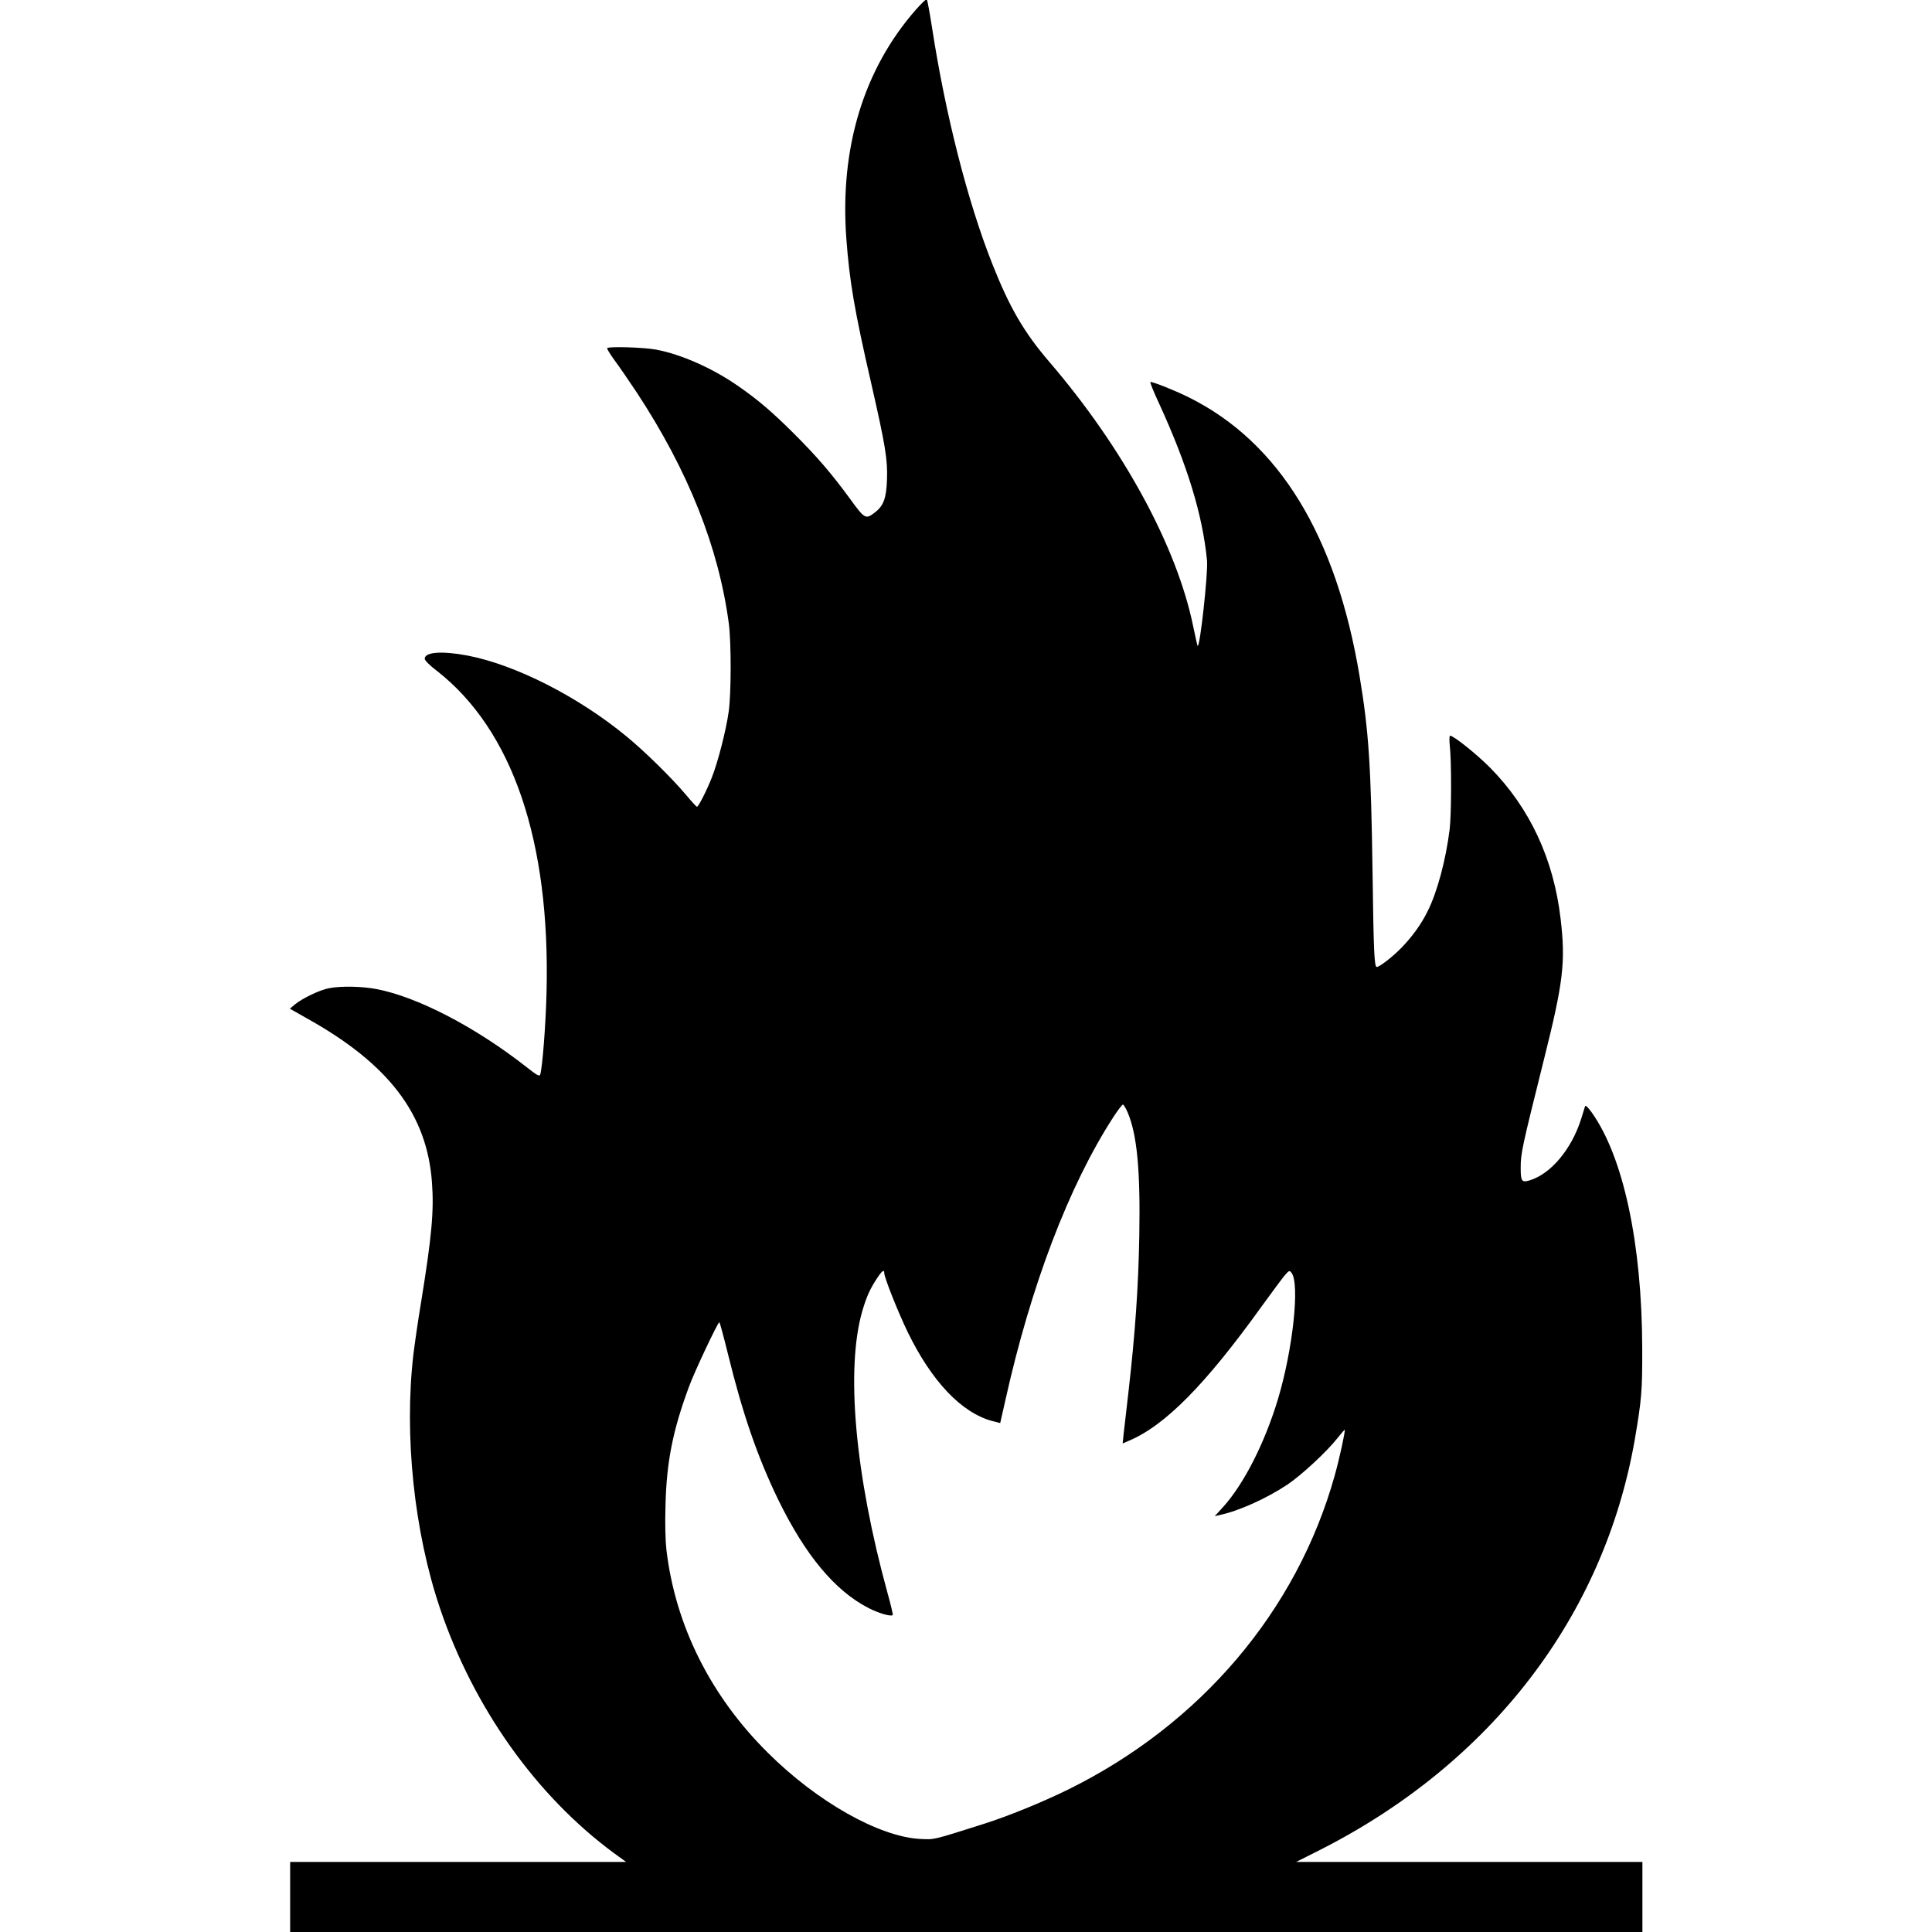 <?xml version="1.0" encoding="UTF-8" standalone="no"?>
<svg
   viewBox="0 0 24 24"
   version="1.1"
   id="svg1"
   sodipodi:docname="pozar.svg"
   inkscape:version="1.3 (0e150ed6c4, 2023-07-21)"
   xmlns:inkscape="http://www.inkscape.org/namespaces/inkscape"
   xmlns:sodipodi="http://sodipodi.sourceforge.net/DTD/sodipodi-0.dtd"
   xmlns="http://www.w3.org/2000/svg"
   xmlns:svg="http://www.w3.org/2000/svg">
  <defs
     id="defs1" />
  <sodipodi:namedview
     id="namedview1"
     pagecolor="#ffffff"
     bordercolor="#111111"
     borderopacity="1"
     inkscape:showpageshadow="0"
     inkscape:pageopacity="0"
     inkscape:pagecheckerboard="1"
     inkscape:deskcolor="#d1d1d1"
     inkscape:zoom="21.507831"
     inkscape:cx="10.670532"
     inkscape:cy="7.4159035"
     inkscape:window-width="1920"
     inkscape:window-height="1009"
     inkscape:window-x="-8"
     inkscape:window-y="-8"
     inkscape:window-maximized="1"
     inkscape:current-layer="g3" />
  <g
     id="g2">
    <g
       id="g4"
       transform="matrix(1.014,0,0,1.014,-0.237,-0.19)">
      <g
         id="g3">
        <g
           id="g1"
           transform="matrix(0.654,-0.655,0.655,0.654,-3.601,12.044)" />
        <g
           transform="matrix(9.3411855e-4,0,0,-9.3411855e-4,7.814,17.239)"
           fill="#000000"
           stroke="none"
           id="g2-9">
          <path
             d="m 3902.4,18133.942 c -689.934,-783.115 -1005.163,-1818.017 -917.93,-3005.576 41.634,-565.033 107.059,-947.669 329.107,-1913.18 182.396,-800.959 214.118,-987.322 204.205,-1249.021 -7.93,-247.821 -45.599,-346.949 -160.588,-434.182 -118.954,-91.199 -130.85,-85.25 -321.176,176.449 -247.821,339.019 -436.165,557.101 -741.481,862.418 -285.49,283.509 -465.904,438.148 -725.621,618.562 -335.054,233.943 -749.411,418.322 -1080.501,479.782 -156.623,29.738 -614.597,43.617 -640.37,19.826 -5.948,-5.948 35.686,-75.337 93.181,-154.641 57.495,-77.32 190.327,-269.629 295.403,-428.235 676.056,-1028.955 1074.553,-2032.135 1207.385,-3033.334 31.721,-247.82 31.721,-911.981 -1.982,-1149.889 -33.704,-243.857 -140.762,-660.196 -220.065,-862.418 -69.39,-176.449 -176.449,-386.601 -196.274,-386.601 -7.93,0 -71.372,69.389 -140.762,152.658 C 696.584,8050.589 341.704,8399.522 99.831,8597.779 -530.626,9117.212 -1353.393,9535.535 -1981.868,9656.472 c -335.054,63.442 -563.05,47.581 -563.05,-41.634 0,-21.809 67.407,-89.215 164.553,-162.571 987.32,-775.185 1482.962,-2226.427 1433.398,-4207.014 -9.913,-420.305 -53.529,-989.302 -83.268,-1084.467 -7.93,-27.755 -41.634,-9.912 -182.396,101.112 -664.161,521.416 -1429.433,919.912 -1966.709,1021.024 -186.362,35.687 -459.956,41.634 -616.579,11.896 -122.919,-21.808 -352.897,-132.833 -452.026,-214.117 l -65.425,-55.512 224.03,-126.885 c 1074.553,-598.736 1576.143,-1258.932 1639.585,-2153.071 27.756,-370.741 -1.982,-703.812 -144.728,-1582.091 -39.651,-237.908 -83.268,-543.224 -99.129,-676.056 -122.919,-1058.692 9.913,-2325.555 350.915,-3330.718 440.13,-1298.583 1258.932,-2450.456 2272.025,-3199.868 L 95.866,-6164.438 H -490.975 -4309.592 v -465.904 -465.904 h 8892.013 8842.673 v 465.904 465.904 H 9564.62 8884.599 l 307.298,154.641 c 2248.235,1137.995 3729.215,3067.036 4133.659,5386.643 89.215,525.381 99.128,634.422 97.146,1199.455 -3.966,1371.938 -247.822,2507.951 -664.161,3090.827 -47.582,65.425 -79.303,95.163 -85.251,79.303 -3.965,-15.861 -27.755,-89.216 -51.547,-166.536 -124.902,-396.514 -398.496,-723.638 -678.039,-806.906 -101.11,-29.738 -114.989,-9.913 -114.989,162.571 0,194.292 13.879,255.752 303.333,1417.537 255.752,1019.042 287.473,1282.723 220.066,1851.721 -91.198,783.114 -404.445,1455.206 -925.86,1982.57 -172.484,174.465 -477.799,418.322 -523.399,418.322 -9.913,0 -11.895,-53.529 -3.965,-132.833 23.792,-200.24 21.809,-904.052 -1.982,-1096.361 -49.565,-398.497 -162.571,-824.749 -291.438,-1078.518 -83.268,-168.518 -202.223,-331.089 -341.003,-473.834 -111.024,-114.989 -287.472,-251.787 -323.158,-251.787 -31.722,0 -41.634,190.327 -55.513,1239.106 -19.826,1401.678 -49.564,1853.703 -170.5,2577.341 -307.299,1841.808 -1054.728,3065.055 -2238.322,3653.878 -178.431,89.215 -461.938,202.222 -505.555,202.222 -7.93,0 43.617,-130.849 118.954,-291.437 368.758,-804.925 567.015,-1455.208 624.509,-2049.98 15.861,-158.605 -93.181,-1149.89 -122.919,-1120.151 -3.965,3.965 -29.738,116.972 -57.495,251.786 -212.135,1046.797 -919.912,2347.363 -1891.372,3477.429 -329.107,384.619 -517.451,707.777 -743.464,1278.758 -323.159,814.836 -614.597,1954.814 -793.028,3112.635 -29.738,190.327 -59.477,352.897 -67.407,358.845 -5.948,7.931 -67.407,-51.547 -136.797,-128.867 z M 6674.033,3665.144 C 6796.952,3377.672 6842.552,2905.82 6826.691,2045.385 6814.796,1375.276 6773.162,768.61 6683.946,-8.558 6656.19,-248.449 6628.434,-496.27 6620.503,-559.712 l -11.895,-116.972 77.32,33.704 c 475.817,198.257 1007.146,735.533 1748.627,1768.452 132.833,182.396 267.648,364.793 299.368,402.462 57.495,65.425 63.443,67.407 89.216,33.704 C 8934.163,1418.893 8840.982,554.492 8644.708,-97.773 8468.26,-680.649 8194.664,-1213.96 7923.052,-1513.328 l -107.059,-116.972 67.407,15.86 c 245.839,51.547 608.649,214.118 886.209,398.497 186.361,124.902 527.364,442.113 660.196,614.597 47.582,59.477 87.233,105.076 91.198,103.094 9.913,-11.895 -69.39,-378.671 -130.85,-596.754 -495.642,-1776.383 -1760.522,-3265.293 -3499.236,-4121.763 -335.054,-164.553 -787.08,-348.932 -1100.326,-448.061 -682.004,-216.1 -646.318,-208.17 -840.61,-198.257 -539.259,29.739 -1352.113,489.695 -1996.448,1132.047 -751.394,745.446 -1211.35,1669.324 -1328.322,2658.626 -13.878,122.919 -19.826,346.95 -11.895,594.771 13.878,557.102 95.163,971.459 305.316,1538.475 69.39,194.292 380.654,852.505 400.479,852.505 5.948,0 57.495,-190.327 114.989,-424.27 192.309,-783.115 386.601,-1344.182 658.213,-1905.25 354.88,-725.621 741.481,-1191.525 1181.612,-1417.538 128.867,-67.407 295.403,-116.972 319.194,-93.181 5.948,3.965 -25.773,136.798 -69.39,293.42 -426.253,1552.352 -549.172,2936.186 -329.107,3695.511 55.512,188.344 101.111,289.455 194.292,430.218 65.425,99.129 93.181,116.972 93.181,65.425 0,-57.495 182.396,-515.468 307.298,-773.202 315.229,-648.3 707.778,-1060.675 1112.222,-1167.734 l 101.111,-25.773 65.425,289.455 c 335.054,1510.718 836.645,2827.145 1419.52,3725.249 57.495,89.216 114.989,162.571 124.901,162.571 7.93,0 37.67,-47.582 61.46,-103.094 z"
             id="path1-5"
             sodipodi:nodetypes="cccccccccccccccscccsccccccccccccccccccccccccccccccccscccsccccscccsccsccccccccccccccccccccccccccccccscccccccscccccsc"
             style="stroke-width:1.983" />
        </g>
      </g>
    </g>
  </g>
</svg>

